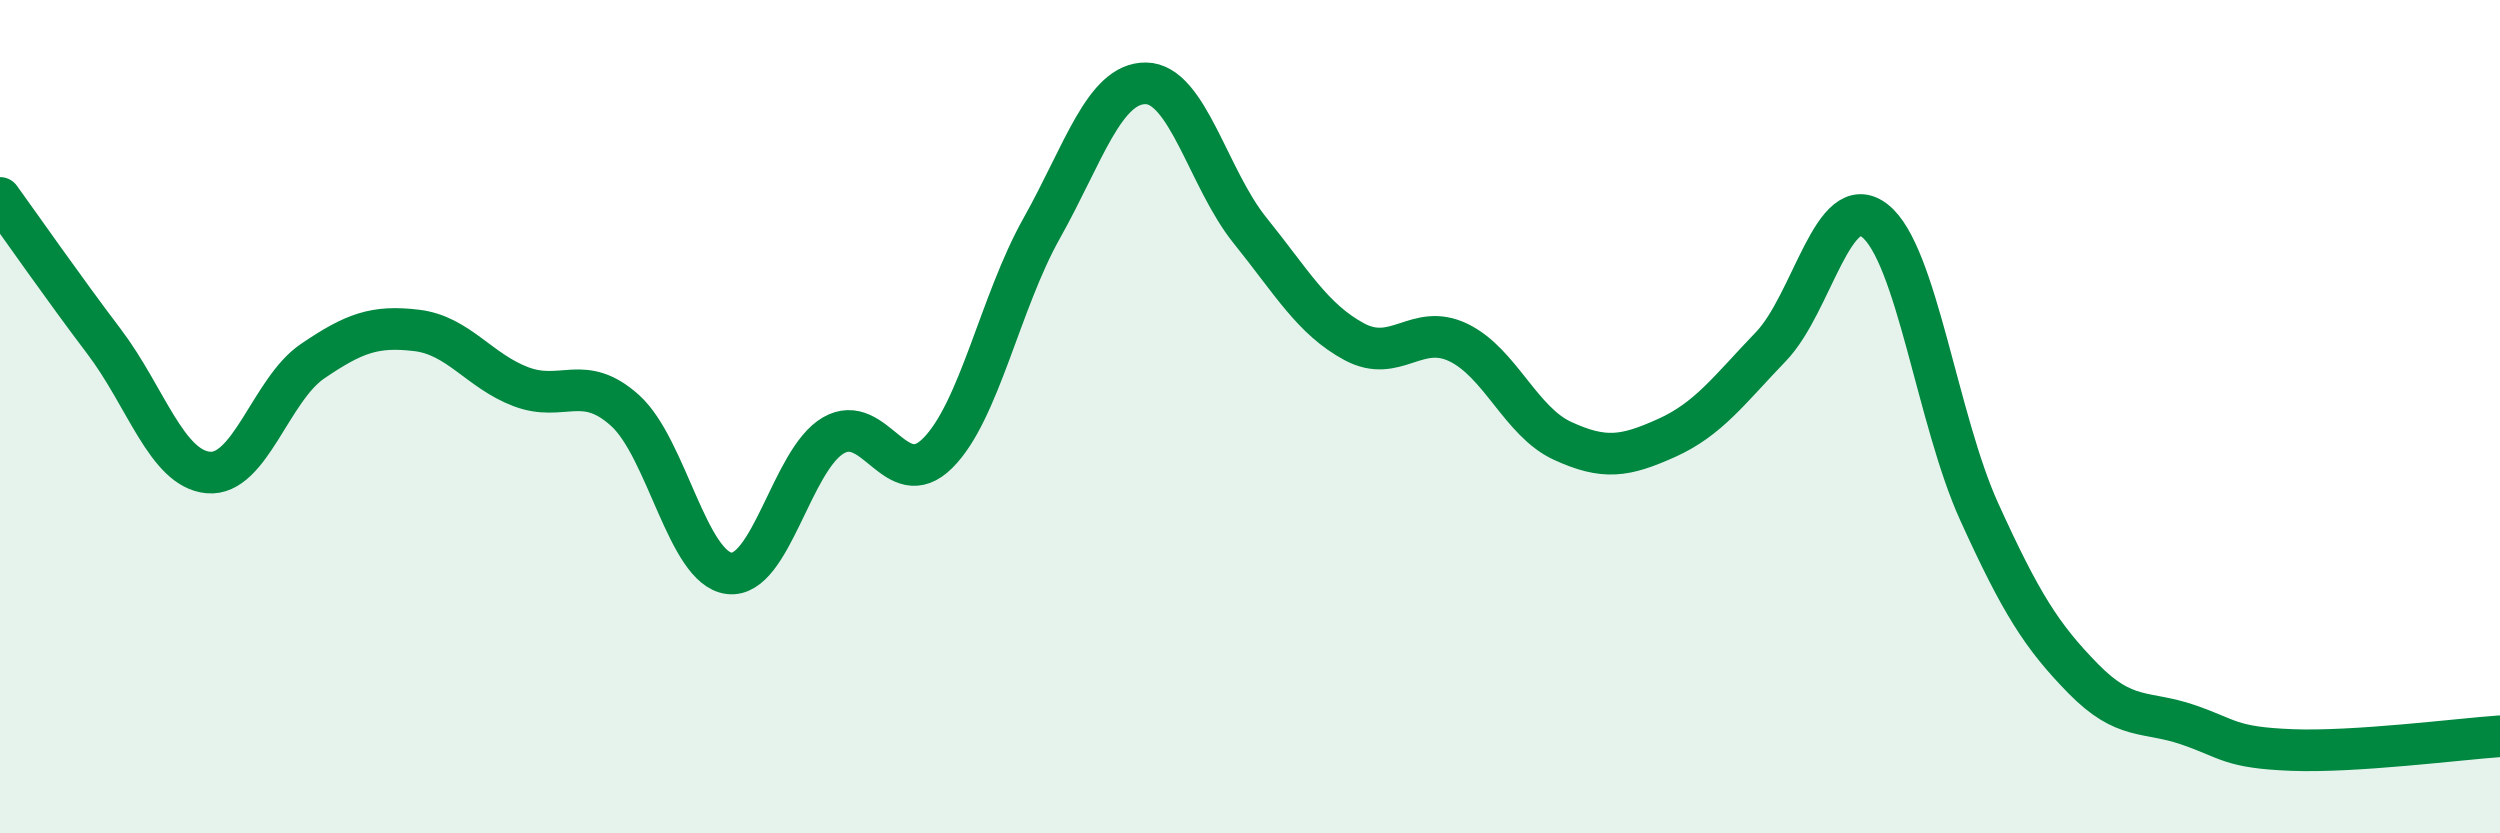 
    <svg width="60" height="20" viewBox="0 0 60 20" xmlns="http://www.w3.org/2000/svg">
      <path
        d="M 0,4.75 C 0.5,5.44 1.5,6.88 2.5,8.2 C 3.5,9.52 4,11.25 5,11.34 C 6,11.43 6.5,9.35 7.5,8.67 C 8.5,7.99 9,7.81 10,7.93 C 11,8.05 11.5,8.9 12.5,9.28 C 13.5,9.66 14,8.95 15,9.85 C 16,10.75 16.5,13.64 17.5,13.76 C 18.5,13.88 19,11.03 20,10.45 C 21,9.87 21.5,11.87 22.5,10.88 C 23.5,9.89 24,7.26 25,5.48 C 26,3.7 26.5,1.99 27.5,2 C 28.5,2.01 29,4.29 30,5.53 C 31,6.77 31.5,7.66 32.5,8.2 C 33.5,8.74 34,7.74 35,8.22 C 36,8.7 36.5,10.12 37.5,10.58 C 38.5,11.04 39,10.96 40,10.51 C 41,10.06 41.5,9.36 42.5,8.32 C 43.5,7.28 44,4.51 45,5.3 C 46,6.09 46.5,10.08 47.5,12.28 C 48.5,14.48 49,15.27 50,16.29 C 51,17.31 51.5,17.05 52.5,17.39 C 53.5,17.73 53.5,17.94 55,18 C 56.5,18.06 59,17.74 60,17.67L60 20L0 20Z"
        fill="#008740"
        opacity="0.1"
        stroke-linecap="round"
        stroke-linejoin="round"
      />
      <path
        d="M 0,4.75 C 0.5,5.44 1.5,6.88 2.5,8.2 C 3.5,9.52 4,11.25 5,11.34 C 6,11.43 6.5,9.35 7.5,8.67 C 8.5,7.99 9,7.81 10,7.93 C 11,8.05 11.5,8.9 12.5,9.28 C 13.5,9.66 14,8.95 15,9.85 C 16,10.75 16.5,13.64 17.5,13.76 C 18.5,13.88 19,11.03 20,10.45 C 21,9.87 21.5,11.87 22.5,10.88 C 23.5,9.89 24,7.26 25,5.48 C 26,3.7 26.5,1.99 27.5,2 C 28.5,2.01 29,4.29 30,5.53 C 31,6.77 31.5,7.66 32.5,8.2 C 33.5,8.74 34,7.74 35,8.22 C 36,8.7 36.5,10.12 37.5,10.58 C 38.5,11.04 39,10.96 40,10.51 C 41,10.06 41.5,9.36 42.5,8.32 C 43.5,7.28 44,4.51 45,5.3 C 46,6.09 46.5,10.08 47.5,12.28 C 48.5,14.48 49,15.27 50,16.29 C 51,17.31 51.5,17.05 52.5,17.39 C 53.5,17.73 53.5,17.94 55,18 C 56.5,18.06 59,17.74 60,17.67"
        stroke="#008740"
        stroke-width="1"
        fill="none"
        stroke-linecap="round"
        stroke-linejoin="round"
      />
    </svg>
  